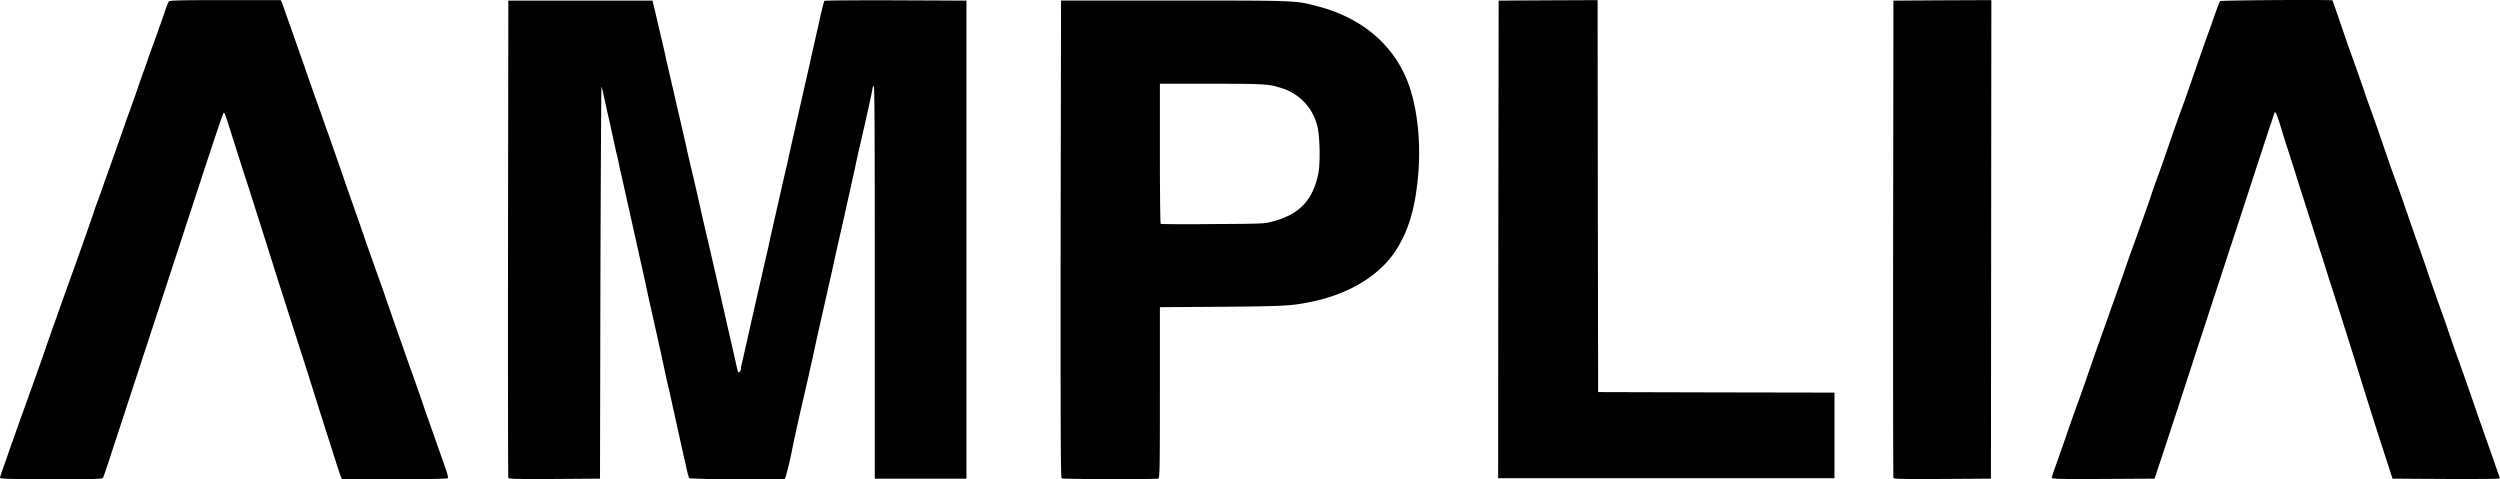<svg xmlns="http://www.w3.org/2000/svg" width="240" height="46" viewBox="0 0 240 46"><g fill="#000" fill-rule="nonzero"><path d="M0 45.88c0-.06.11-.42.24-.78a70.65 70.65 0 0 0 .72-2.07c.09-.21.47-1.3.86-2.41l.9-2.5a399.91 399.91 0 0 0 2.05-5.81l.31-.9c.09-.2.47-1.3.86-2.4l.9-2.51a399.91 399.91 0 0 0 2.05-5.8l.3-.9c.1-.21.48-1.3.87-2.41l.89-2.5c.21-.6 1.11-3.13 1.21-3.45l.38-1.04.47-1.32.6-1.75c.25-.67.57-1.57.7-1.98l.57-1.56c.37-1.02.8-2.25 1.05-2.98.1-.3.23-.62.29-.68.06-.09 1.26-.12 5.4-.12h5.32l.11.2a639.73 639.73 0 0 1 1.53 4.33l.7 1.99a248.82 248.82 0 0 0 1.5 4.25c.15.44.48 1.4.75 2.12l.99 2.83c.29.84.57 1.62.6 1.75l.55 1.56a984 984 0 0 1 1.6 4.58c.1.28.85 2.42 1.46 4.1l.6 1.75.61 1.75.8 2.27c.2.57.53 1.53.75 2.12.46 1.3.92 2.6 1.4 4.02l.75 2.12 1.22 3.47c.1.33.17.63.14.69-.04.06-1.78.09-5.11.09h-5.05l-.14-.3c-.07-.17-.35-1.03-.63-1.92l-1.22-3.82-1.37-4.35-1.97-6.14-.89-2.78c-1.13-3.59-2.81-8.9-3.23-10.15l-.89-2.79c-.83-2.64-.92-2.93-1.02-2.93-.07 0-.94 2.61-4.36 13.08l-6.56 20.02c-.31.97-.61 1.83-.66 1.92-.07.15-.41.16-4.99.16C1.04 46 0 45.97 0 45.88ZM48.8 45.89c-.03-.07-.04-10.41-.03-22.98L48.8.06h13.84l.25 1.04.45 1.93.4 1.7.26 1.18 1.09 4.72.7 3.03.26 1.18.33 1.41.39 1.66.47 2.07c.12.58.32 1.4.42 1.85a262.04 262.04 0 0 1 .55 2.36l.9 3.91.88 3.88c.1.41.25 1.04.32 1.4.09.34.2.9.28 1.22l.2.9c.06.25.08.3.2.2a.36.36 0 0 0 .13-.26c0-.08.06-.42.15-.76l.78-3.46a1535.2 1535.2 0 0 1 1.69-7.41l.18-.85 1.36-6c.3-1.24.56-2.47.62-2.74l.46-2.03c.1-.49.24-1.05.28-1.22.03-.18.27-1.2.51-2.27.44-1.93.49-2.12.7-3.12l.47-2.07c.11-.5.25-1.05.28-1.23.28-1.3.49-2.14.55-2.2C79.2.04 82.27.02 86 .03l6.78.03v45.89h-8.8v-18.9c0-14.22-.02-18.88-.1-18.81-.07.04-.13.24-.15.44-.03.19-.33 1.6-.68 3.14-.64 2.78-.69 2.99-.9 3.96-.1.51-.22 1.03-.37 1.7a666.35 666.35 0 0 1-1.4 6.23l-.19.85c-.21 1-.26 1.2-.98 4.4-.74 3.28-.79 3.49-.98 4.39-.07.28-.15.7-.2.94l-.18.76c-.03.18-.35 1.58-.7 3.11a206.82 206.82 0 0 0-1.07 4.82 32.51 32.51 0 0 1-.66 2.81l-.1.21h-4.5a76.9 76.9 0 0 1-4.62-.08c-.05-.03-.15-.3-.21-.58l-.4-1.77-.18-.8-1.12-5.08-.2-.85a49.3 49.3 0 0 1-.37-1.7l-.37-1.7c-.95-4.26-1-4.44-1.22-5.48l-.2-.94-.17-.76-1.83-8.21-.42-1.84a27.63 27.63 0 0 0-.37-1.68l-.38-1.72c-.15-.73-.35-1.6-.43-1.94l-.42-1.89a4.44 4.44 0 0 0-.17-.66c-.02-.07-.07 8.36-.1 18.75l-.04 18.88-4.38.03c-3.46.02-4.4 0-4.42-.1ZM101.92 45.92c-.1-.06-.11-4.72-.1-22.97l.04-22.9h10.94c11.89 0 11.54 0 13.64.54 4.39 1.12 7.53 3.85 8.85 7.68.79 2.29 1.11 5.4.87 8.35-.27 3.29-.92 5.5-2.16 7.42-1.52 2.35-4.34 4.1-7.83 4.87-2.07.45-2.67.49-8.9.54l-5.92.04v8.2c0 7.38-.02 8.2-.15 8.25-.22.09-9.14.07-9.28-.02Zm20.34-24.68c2.52-.69 3.78-2.04 4.3-4.58.2-1 .15-3.66-.1-4.56A5.04 5.04 0 0 0 123 8.45c-1.16-.38-1.59-.41-6.7-.41h-4.95v6.68c0 3.69.03 6.73.08 6.77.04.03 2.3.05 5.02.02 4.92-.03 4.97-.03 5.8-.27ZM181.77 45.89c-.03-.07-.04-10.41-.03-22.98l.03-22.85 4.7-.03 4.7-.02-.02 22.97-.02 22.97-4.66.03c-3.68.02-4.67 0-4.7-.1ZM196.97 45.87c0-.07.15-.55.34-1.06.19-.52.38-1.04.41-1.17l.47-1.32a179.83 179.83 0 0 1 1.4-3.97l.57-1.6a273.61 273.61 0 0 1 1.96-5.58l.56-1.6a294.65 294.65 0 0 0 1.71-4.86 424.18 424.18 0 0 0 1.86-5.2l.21-.61c.08-.24.41-1.21.76-2.17a99.27 99.27 0 0 0 .98-2.79 237.82 237.82 0 0 1 1.6-4.49l.56-1.6a273.64 273.64 0 0 1 1.96-5.57c.26-.79.73-2.07.8-2.17.04-.09 10.8-.16 10.8-.07l.39 1.1.55 1.61.6 1.75c.62 1.69 1.36 3.82 1.46 4.1.04.14.3.9.59 1.7a175.6 175.6 0 0 1 1.28 3.64 179.85 179.85 0 0 0 1.36 3.87 68.3 68.3 0 0 1 .8 2.27c.04.1.23.63.41 1.18l.76 2.17a124.14 124.14 0 0 1 .97 2.79 230.45 230.45 0 0 0 1.33 3.78c.26.72.55 1.55.64 1.84l.6 1.74c.62 1.7 1.36 3.83 1.46 4.11l.6 1.75 1.6 4.55.4 1.15.28.77-.2.04c-.1.03-2.43.04-5.16.03l-4.96-.03-.38-1.18a608.51 608.51 0 0 1-3.04-9.58 843.78 843.78 0 0 0-2.76-8.69c-.29-.94-.64-2.06-.8-2.5-.13-.45-.54-1.7-.88-2.79l-.89-2.78c-.14-.45-.4-1.23-.55-1.75l-.71-2.22c-.23-.7-.57-1.77-.74-2.36-.34-1.08-.48-1.4-.56-1.32-.01.02-.85 2.53-1.84 5.57-.98 3.04-2.36 7.22-3.04 9.3l-2.95 9.02c-.93 2.88-2.15 6.6-2.7 8.26l-1 3.02-4.92.03c-4.17.02-4.95 0-4.95-.11ZM143.84 22.99l.03-22.93 4.75-.03 4.75-.02.02 18.81.03 18.82 11.35.03 11.34.02v8.22h-32.29z"></path></g></svg>
